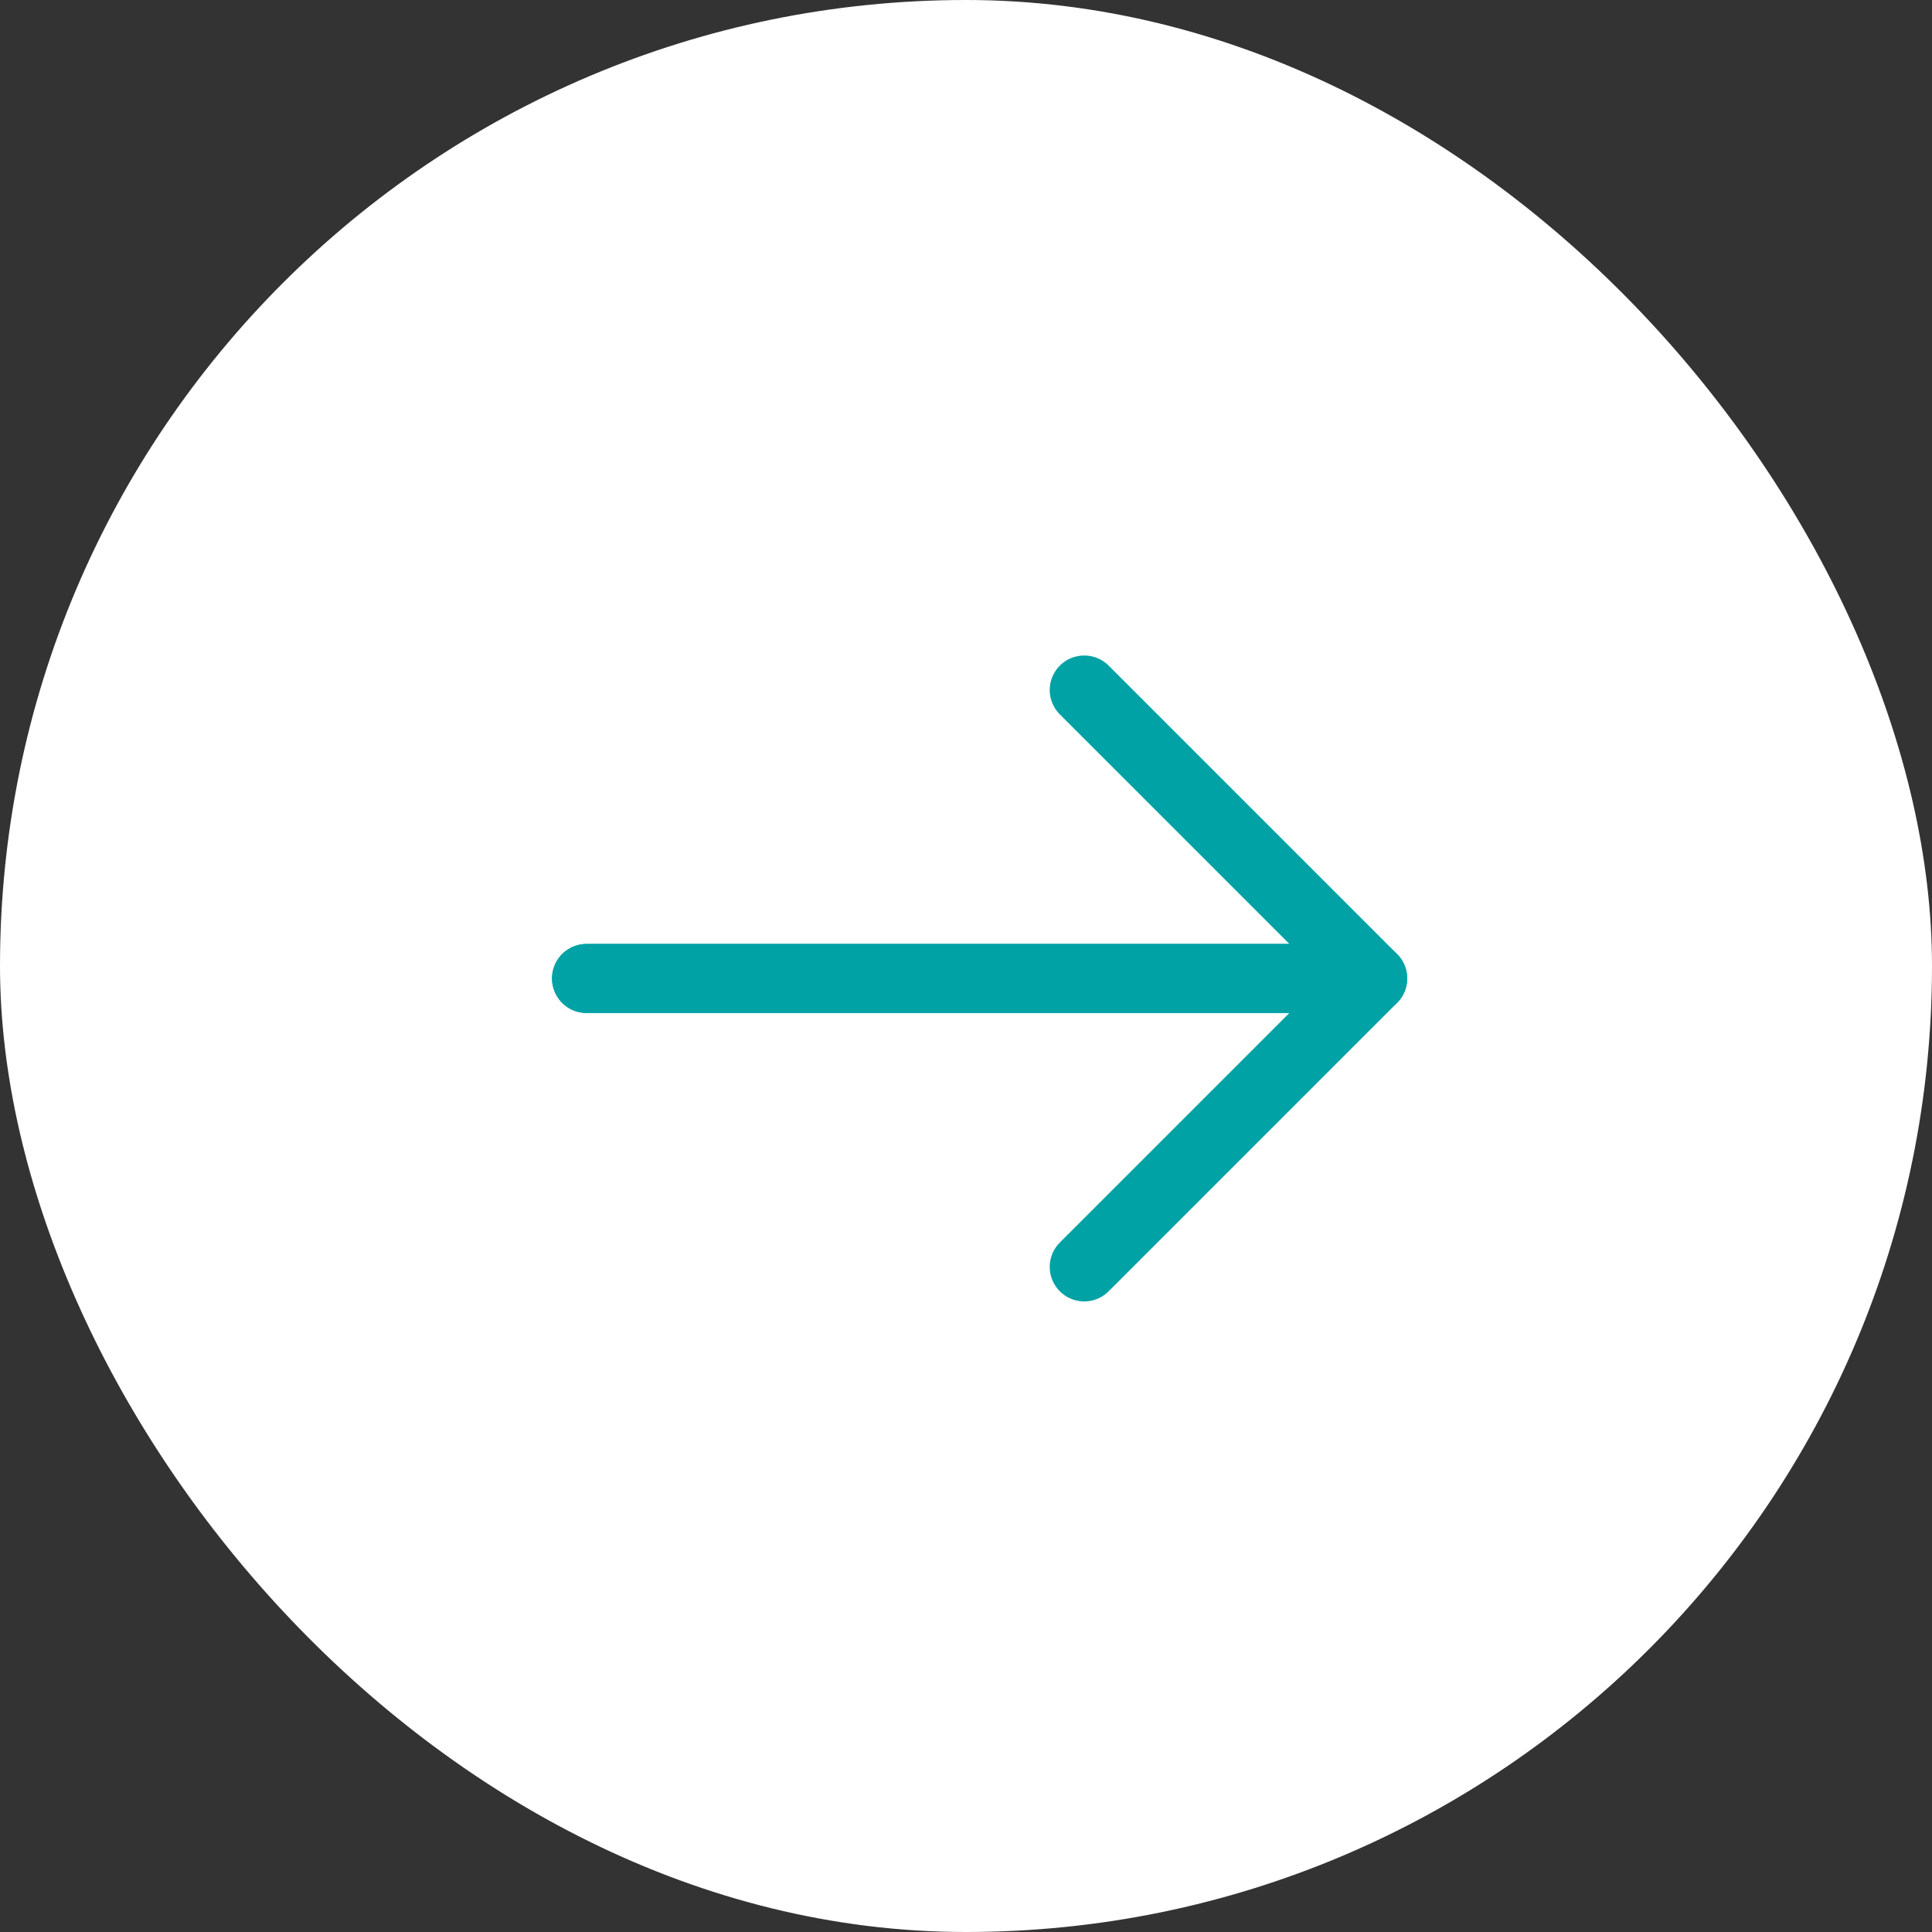 <svg xmlns="http://www.w3.org/2000/svg" width="56" height="56" viewBox="0 0 56 56">
  <rect x="0" y="0" width="56" height="56" fill="#333333" stroke="none"/>
  <g id="그룹_1237" data-name="그룹 1237" transform="translate(-980 -1492)">
    <rect id="사각형_590" data-name="사각형 590" width="56" height="56" rx="28" transform="translate(980 1492)" fill="#fff"/>
    <g id="그룹_762" data-name="그룹 762" transform="translate(515.059 -103.639)">
      <path id="패스_835" data-name="패스 835" d="M-1202.8,1624h22.787l-8.361-8.361" transform="translate(1684.742)" fill="none" stroke="#00a2a5" stroke-linecap="round" stroke-linejoin="round" stroke-width="2"/>
      <path id="패스_836" data-name="패스 836" d="M-1202.8,1615.639h22.787l-8.361,8.361" transform="translate(1684.742 8.361)" fill="none" stroke="#00a2a5" stroke-linecap="round" stroke-linejoin="round" stroke-width="2"/>
    </g>
  </g>
</svg>
